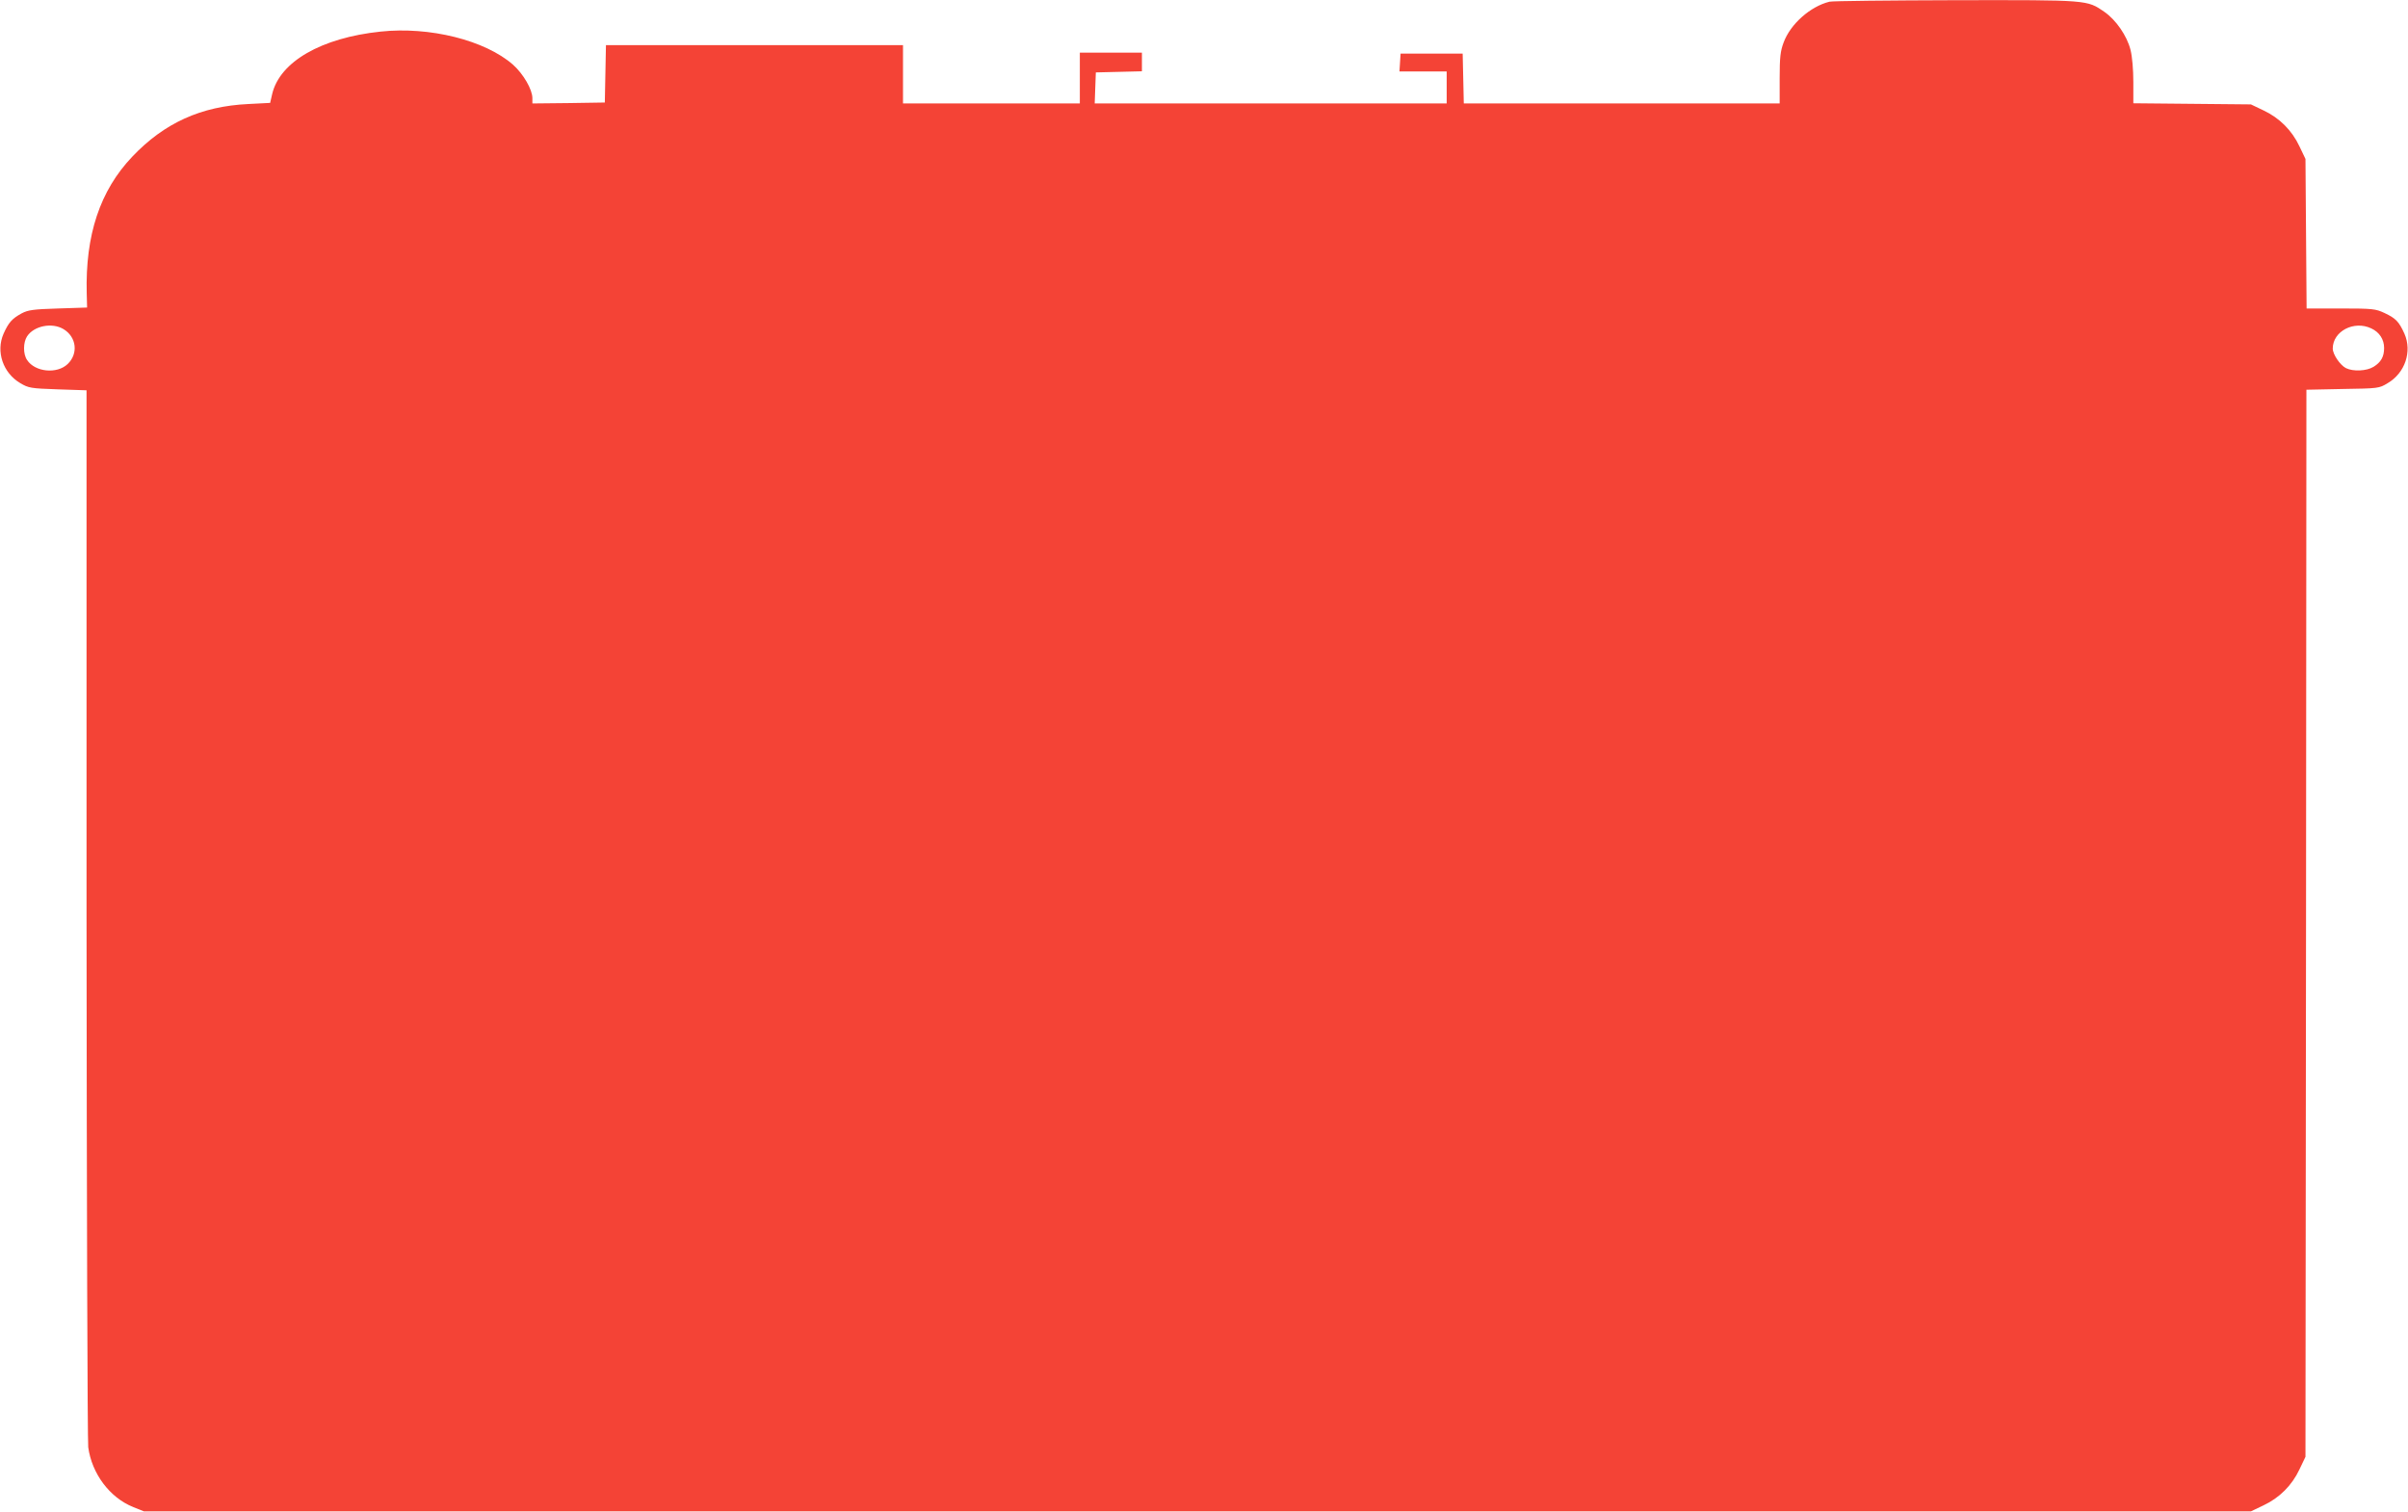 <?xml version="1.0" standalone="no"?>
<!DOCTYPE svg PUBLIC "-//W3C//DTD SVG 20010904//EN"
 "http://www.w3.org/TR/2001/REC-SVG-20010904/DTD/svg10.dtd">
<svg version="1.0" xmlns="http://www.w3.org/2000/svg"
 width="1280pt" height="804pt" viewBox="0 0 1280 804"
 preserveAspectRatio="xMidYMid meet">
<g transform="translate(0,804) scale(0.1,-0.1)"
fill="#f44336" stroke="none">
<path d="M9725 8031 c-102 -25 -208 -119 -244 -217 -17 -45 -21 -78 -21 -189
l0 -135 -840 0 -839 0 -3 133 -3 132 -165 0 -165 0 -3 -47 -3 -48 125 0 126 0
0 -85 0 -85 -935 0 -936 0 3 83 3 82 123 3 122 3 0 49 0 50 -165 0 -165 0 0
-135 0 -135 -470 0 -470 0 0 155 0 155 -790 0 -789 0 -3 -152 -3 -153 -192 -3
-193 -2 0 28 c0 46 -48 129 -103 178 -148 130 -443 204 -704 176 -315 -33
-535 -160 -576 -331 l-11 -48 -116 -6 c-251 -12 -446 -100 -617 -280 -172
-181 -250 -417 -242 -727 l2 -75 -154 -5 c-132 -4 -160 -8 -194 -26 -51 -28
-69 -48 -96 -108 -42 -95 -3 -209 89 -263 44 -26 55 -28 200 -33 l152 -5 0
-2775 c1 -1546 5 -2805 9 -2844 19 -140 114 -268 239 -318 l57 -23 5600 0
5600 0 67 32 c85 40 151 106 191 191 l32 67 3 2837 2 2836 193 4 c189 3 193 3
239 31 92 54 131 168 89 263 -29 64 -46 82 -106 110 -47 22 -62 24 -232 24
l-182 0 -3 398 -3 397 -32 67 c-40 85 -106 151 -191 191 l-67 32 -312 3 -313
3 0 112 c0 68 -6 136 -15 172 -19 75 -77 159 -139 202 -93 64 -83 63 -790 62
-353 -1 -654 -4 -671 -8z m-9387 -1741 c69 -42 79 -130 22 -185 -57 -55 -174
-43 -216 21 -22 32 -21 94 0 126 37 56 133 75 194 38z m12267 4 c43 -20 68
-58 68 -104 0 -47 -17 -76 -56 -100 -37 -23 -109 -26 -147 -7 -31 16 -70 73
-70 104 0 92 113 151 205 107z"/>
</g>
</svg>
